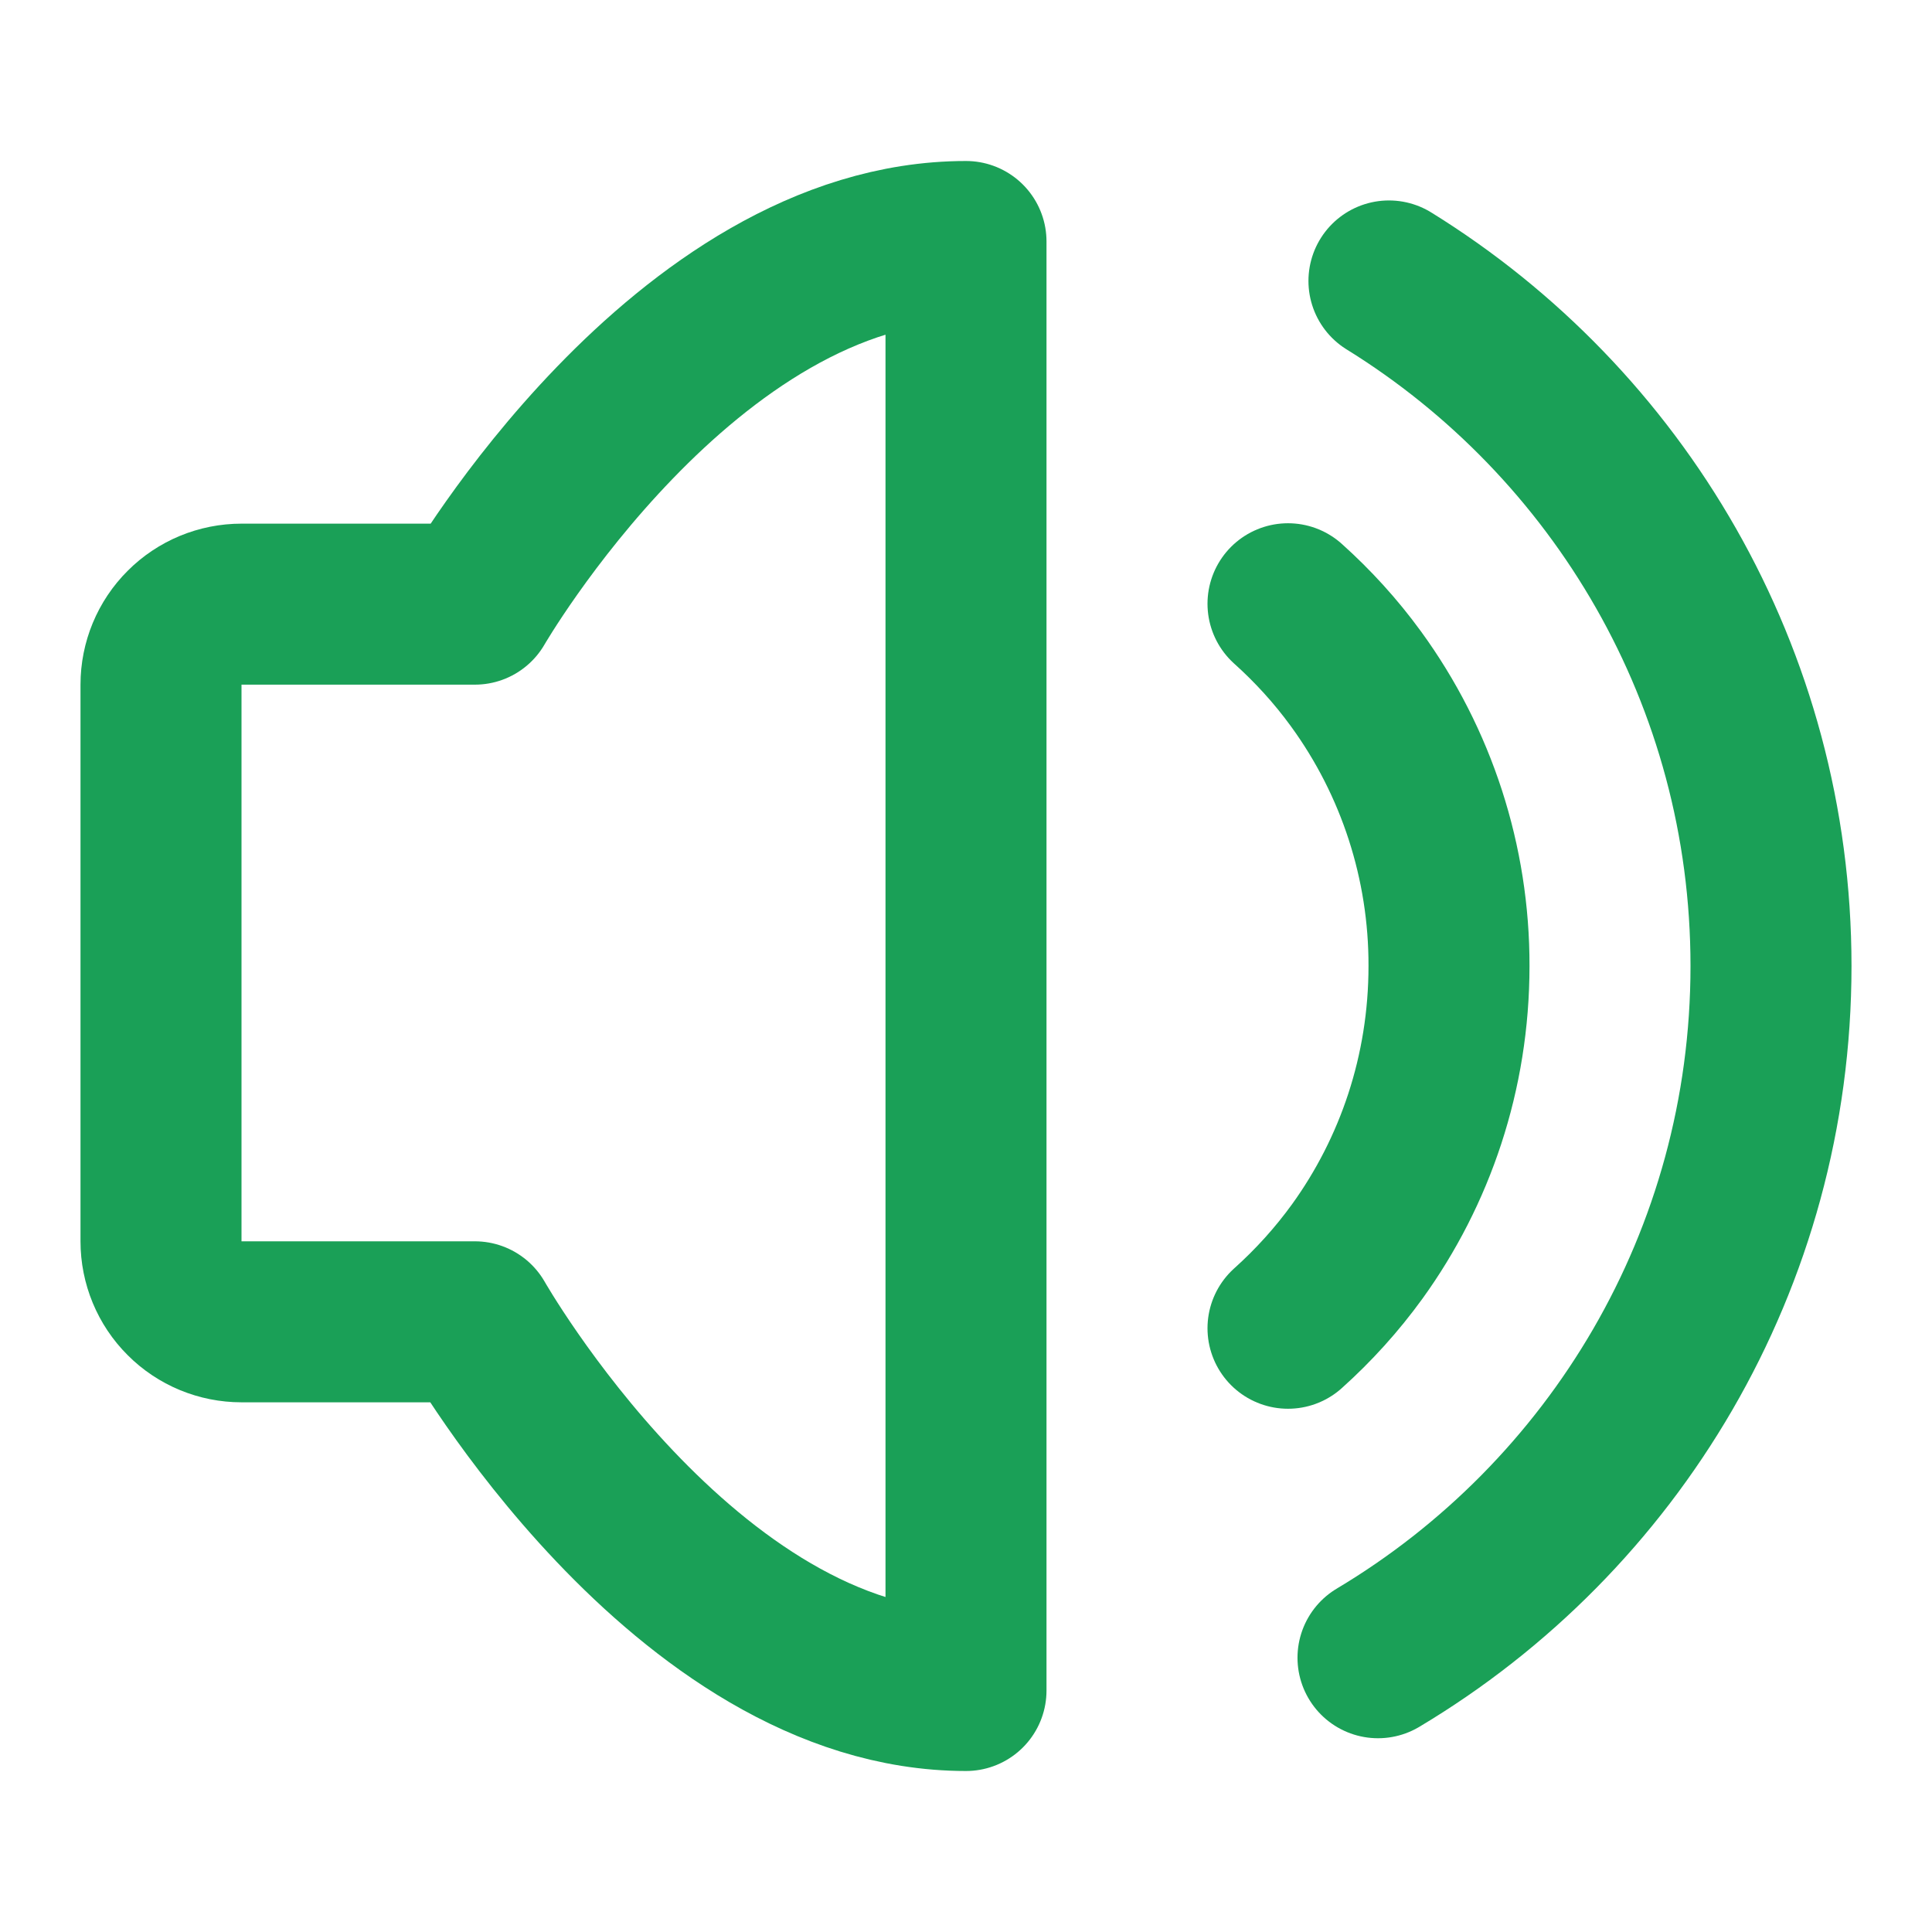 <svg width="24" height="24" viewBox="0 0 24 24" fill="none" xmlns="http://www.w3.org/2000/svg">
<path d="M12 3V21C8.5 21 5.899 16.42 5.899 16.42H3C2.735 16.42 2.48 16.315 2.293 16.127C2.105 15.94 2 15.685 2 15.42V8.505C2 8.24 2.105 7.985 2.293 7.798C2.48 7.61 2.735 7.505 3 7.505H5.899C5.899 7.505 8.5 3 12 3Z" stroke="#1AA057" stroke-width="2" stroke-linejoin="round"/>
<path d="M16 7.5C16.312 7.78 16.595 8.091 16.842 8.43C17.598 9.466 18.003 10.717 18 12C18 13.327 17.577 14.553 16.861 15.545C16.609 15.893 16.32 16.213 16 16.5" stroke="#1AA057" stroke-width="2" stroke-linecap="round" stroke-linejoin="round"/>
<path d="M17.118 20.593C20.042 18.848 22 15.653 22 12C22 8.404 20.102 5.252 17.254 3.49" stroke="#1AA057" stroke-width="2" stroke-linecap="round"/>
</svg>
